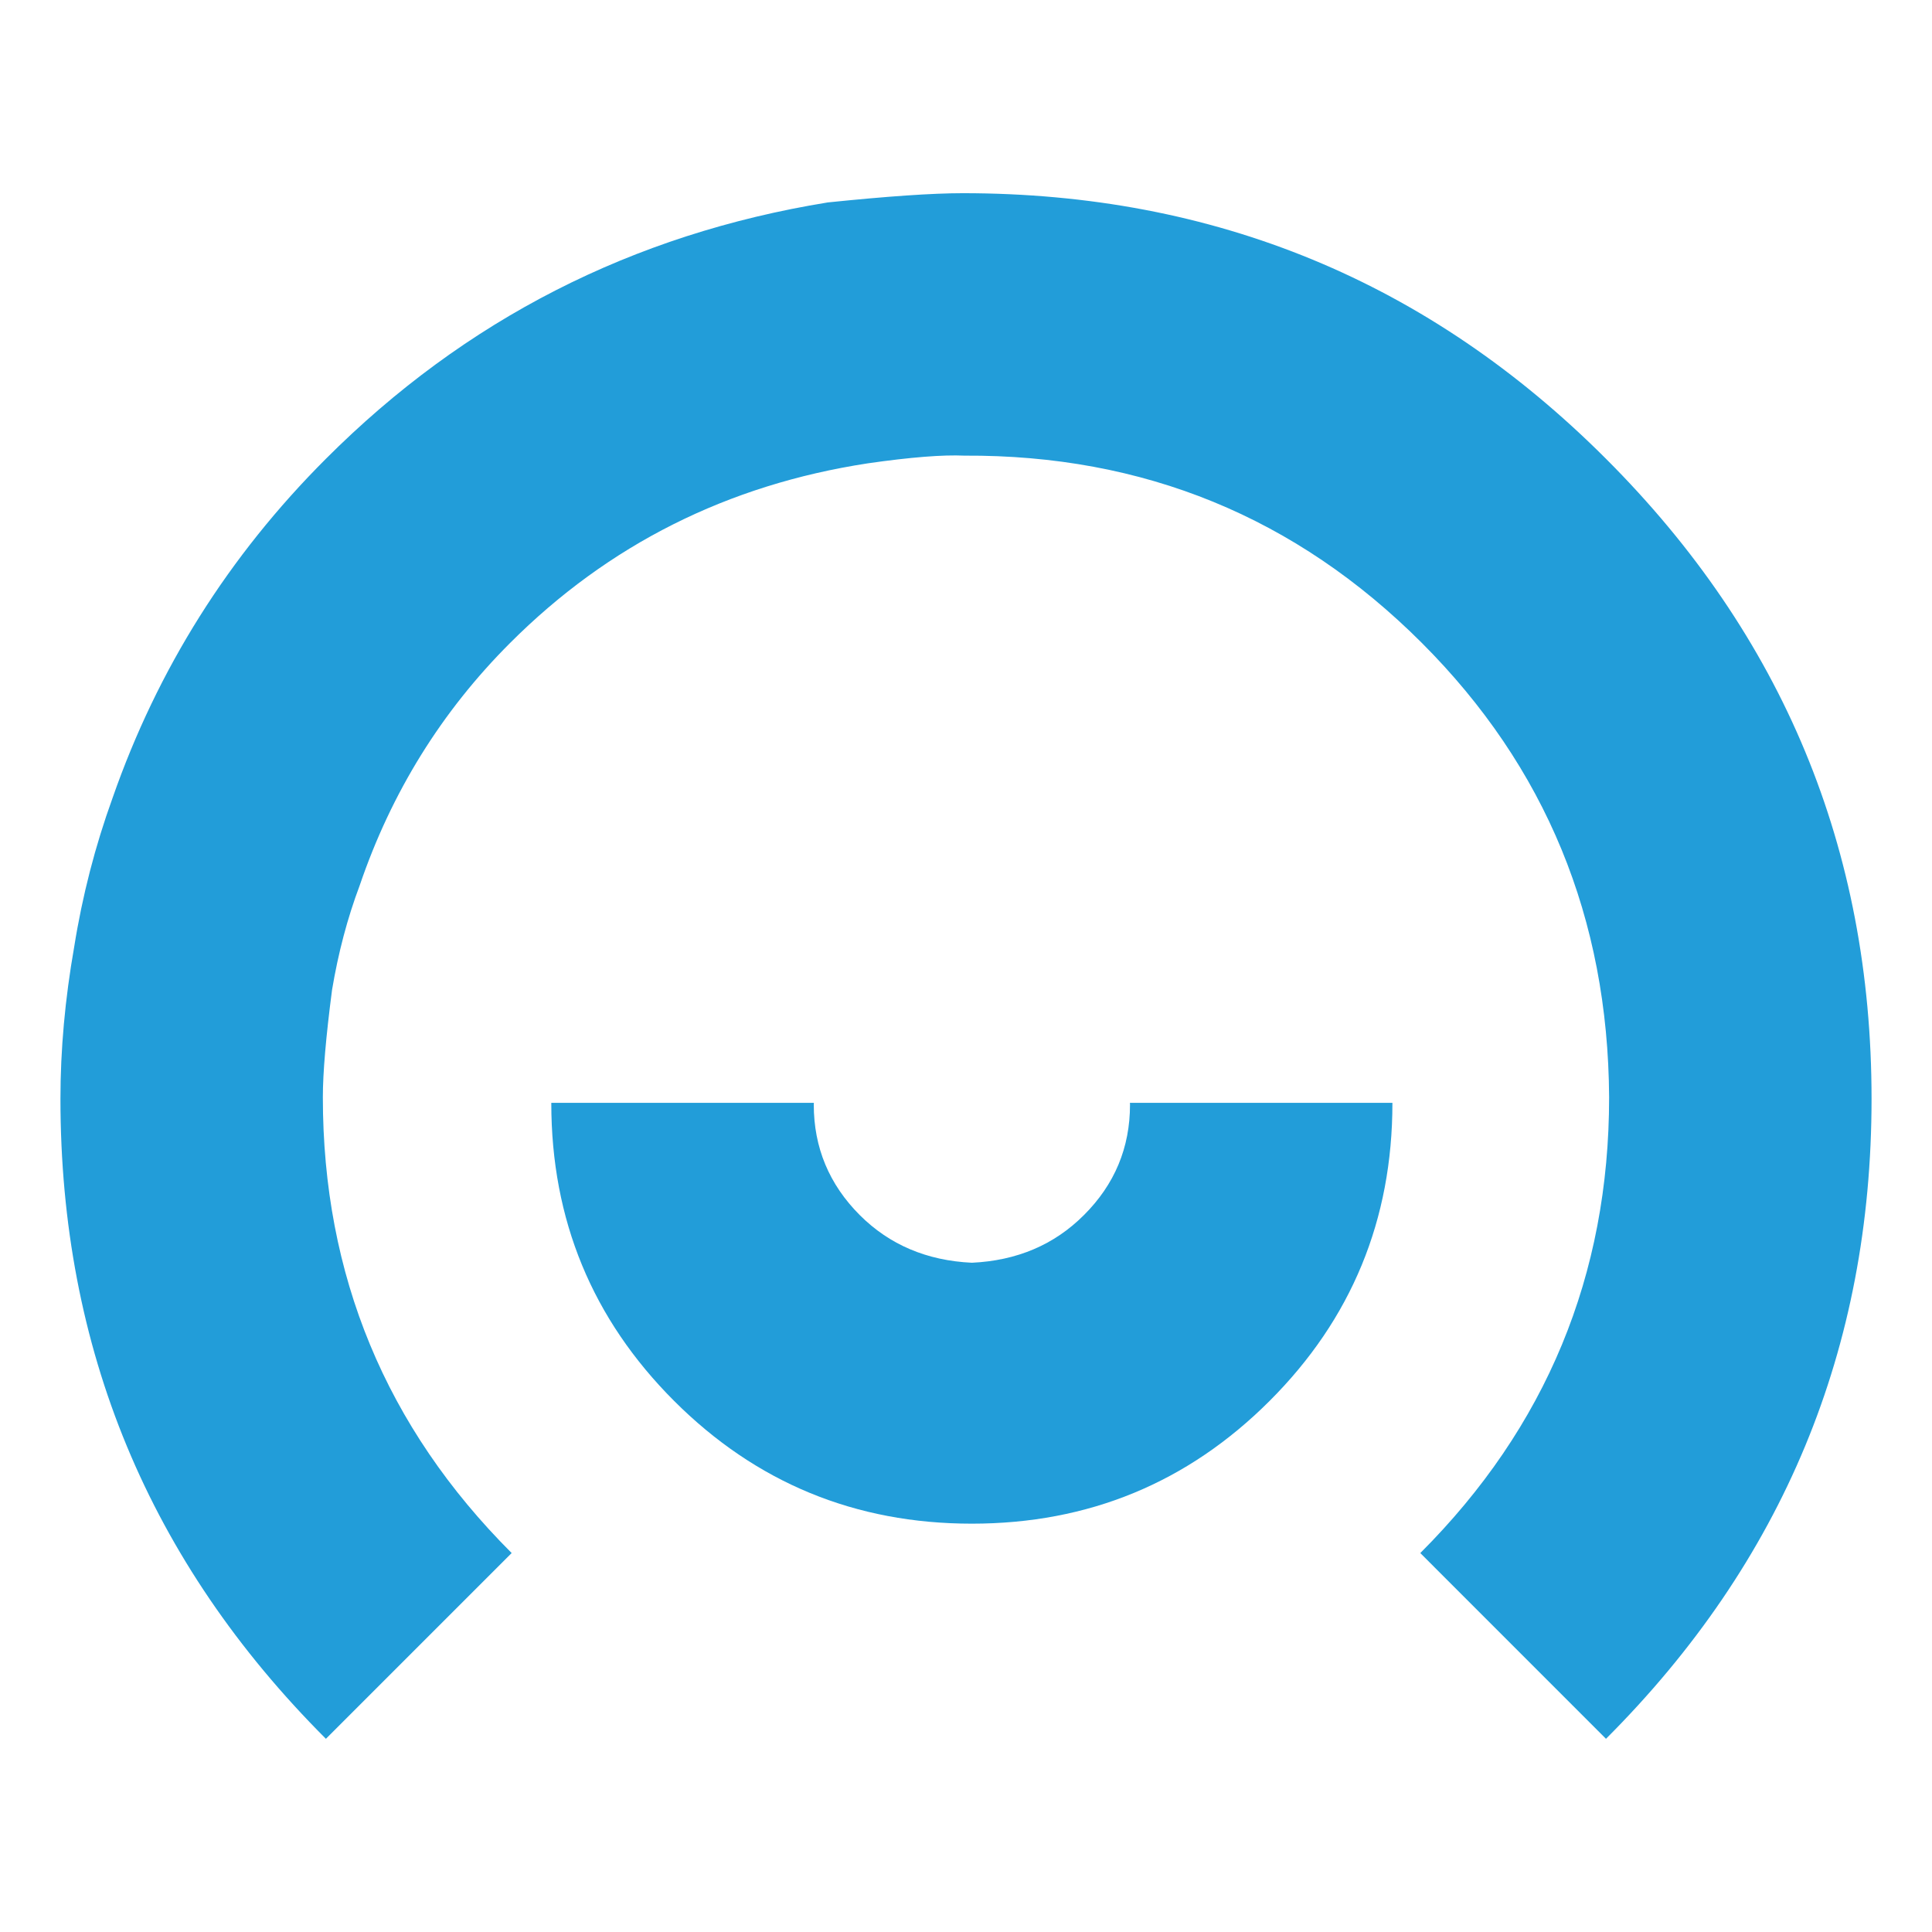 <svg xmlns="http://www.w3.org/2000/svg" xmlns:xlink="http://www.w3.org/1999/xlink" xmlns:xodm="http://www.corel.com/coreldraw/odm/2003" xml:space="preserve" width="25.4mm" height="25.4mm" style="shape-rendering:geometricPrecision; text-rendering:geometricPrecision; image-rendering:optimizeQuality; fill-rule:evenodd; clip-rule:evenodd" viewBox="0 0 2539.98 2539.98"> <defs>  <style type="text/css">   <![CDATA[    .fil0 {fill:#229DD9}   ]]>  </style> </defs> <g id="Capa_x0020_2">    <g id="_2351747376496">   <path class="fil0" d="M428.47 2285.99c-232.69,-232.72 -349,-513.12 -349,-841.41 0,-64.63 6.01,-131.14 18.08,-199.82 10.72,-67.21 27.57,-132.43 50.44,-195.7 59.15,-169.5 152.68,-318.16 280.48,-445.9 182.89,-183.03 402.94,-295.33 659.83,-337.03 78.09,-8.02 137.2,-12.14 177.59,-12.14 330.95,0 612.83,116.37 845.48,349.17 232.77,232.68 349.11,513.2 349.14,841.42 0,328.28 -116.42,608.69 -349.14,841.41l-244.12 -244.19c165.47,-165.42 248.24,-365.24 248.24,-599.27 -1.39,-235.33 -83.47,-434.51 -246.22,-597.29l-2.09 2.01 2.09 -2.01c-165.45,-165.4 -365.97,-247.48 -601.38,-246.21 -28.17,-1.3 -70.57,2.01 -127.07,10.13 -184.35,28.24 -341.06,106.96 -470.19,236.14l2.06 1.94 -2.06 -1.94c-90.12,90.07 -156.08,196.43 -197.75,318.81 -16.21,43.08 -28.21,88.8 -36.32,137.18 -8.07,61.86 -12.11,108.97 -12.11,141.22 0,234.03 82.68,433.85 248.23,599.27l-244.21 244.21z"></path>   <path class="fil0" d="M1669.16 1841.74c107.67,-107.6 161.43,-238.11 161.43,-391.52l-0.01 -0.3 -345.08 0c0.04,0.78 0.08,1.57 0.11,2.35 0,56.56 -20.18,104.92 -60.63,145.23 -38.93,38.99 -88.02,59.85 -147.27,62.61 -59.2,-2.78 -108.3,-23.63 -147.35,-62.61 -40.24,-40.31 -60.49,-88.78 -60.49,-145.23 0.03,-0.78 0.07,-1.57 0.11,-2.35l-345.18 0 -0.01 0.32c0,153.41 53.84,283.91 161.45,391.52 107.6,107.55 238.13,161.39 391.47,161.39 153.35,-0.01 283.84,-53.85 391.45,-161.41z"></path>  </g> </g></svg>